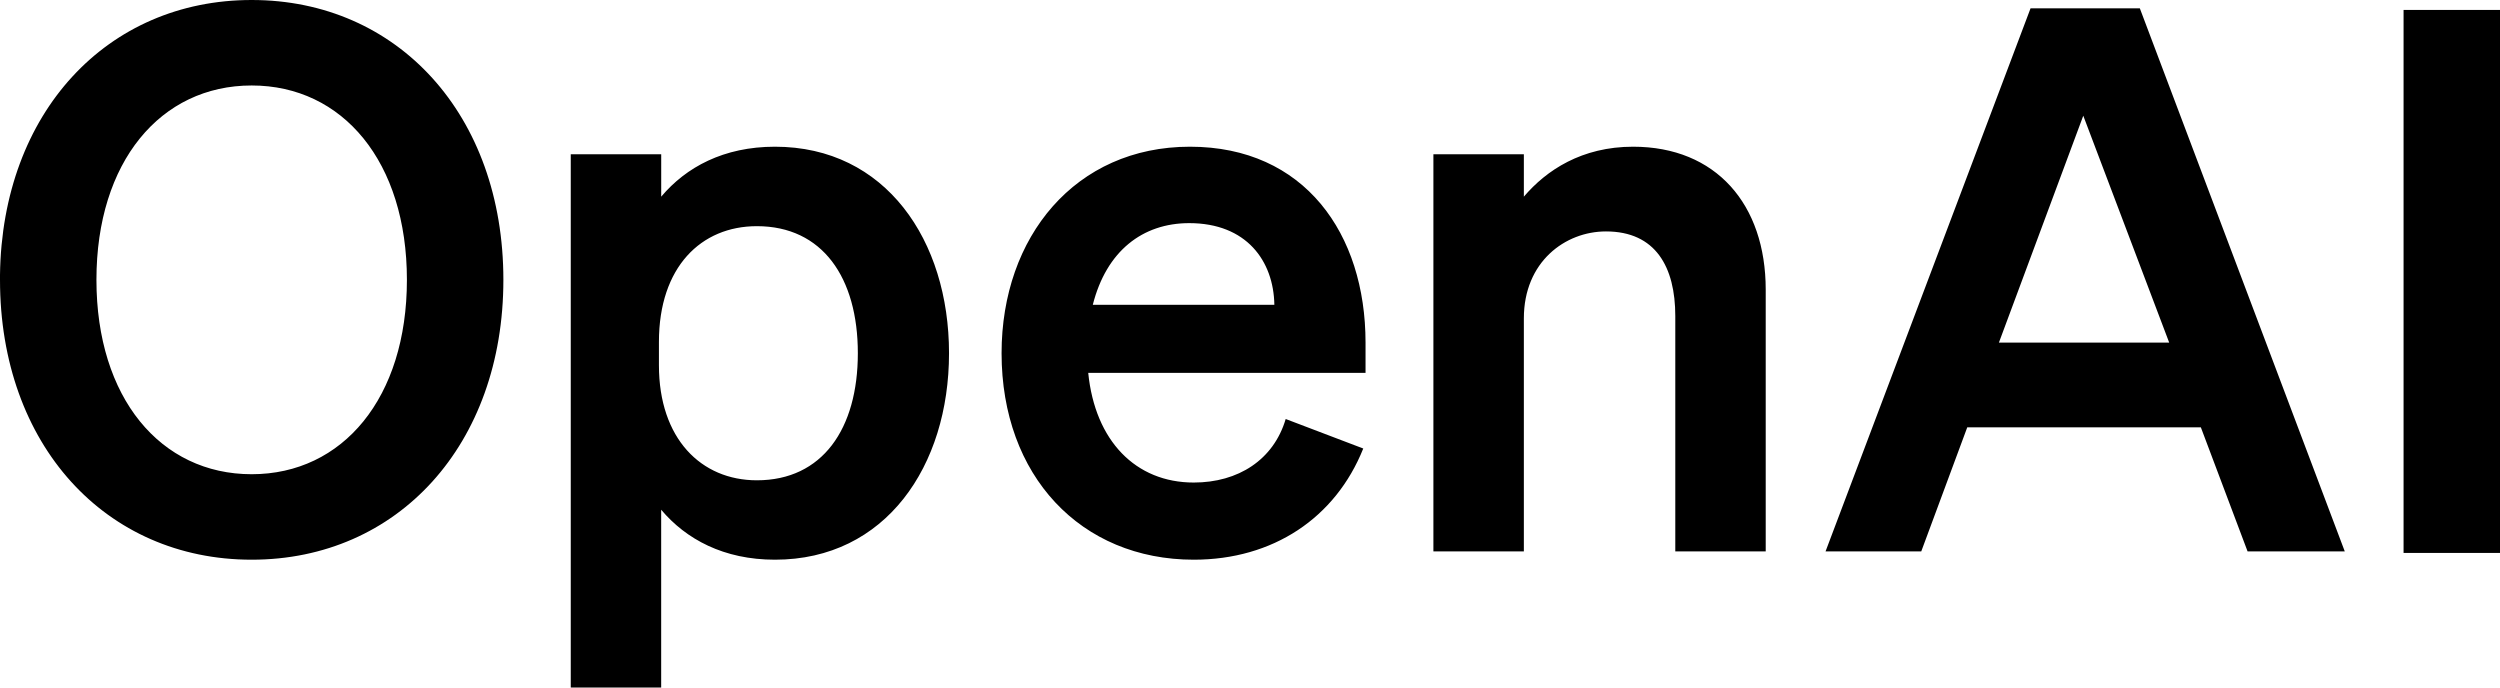 <?xml version="1.0" encoding="utf-8"?>
<svg xmlns="http://www.w3.org/2000/svg" viewBox="315.302 234.343 72.356 19.898" width="72.356px" height="19.898px"><path d="M 315.302 242.442 C 315.302 247.214 318.355 250.542 322.586 250.542 C 326.817 250.542 329.871 247.214 329.871 242.442 C 329.871 237.67 326.817 234.343 322.586 234.343 C 318.398 234.343 315.363 237.604 315.302 242.299 L 315.302 242.442 Z M 327.079 242.442 C 327.079 245.857 325.224 248.068 322.586 248.068 C 319.947 248.068 318.093 245.857 318.093 242.442 C 318.093 239.027 319.947 236.817 322.586 236.817 C 325.224 236.817 327.079 239.027 327.079 242.442 Z M 337.731 250.542 C 340.937 250.542 342.769 247.828 342.769 244.566 C 342.769 241.304 340.937 238.589 337.731 238.589 C 336.248 238.589 335.158 239.181 334.439 240.035 L 334.439 238.808 L 331.821 238.808 L 331.821 254.241 L 334.438 254.241 L 334.438 249.096 C 335.158 249.95 336.249 250.542 337.731 250.542 Z M 334.373 244.238 C 334.373 242.07 335.594 240.889 337.208 240.889 C 339.105 240.889 340.13 242.376 340.13 244.566 C 340.13 246.755 339.105 248.244 337.208 248.244 C 335.594 248.244 334.373 247.039 334.373 244.915 L 334.373 244.237 L 334.373 244.238 Z M 349.852 250.542 C 352.142 250.542 353.952 249.338 354.758 247.324 L 352.513 246.47 C 352.164 247.652 351.138 248.309 349.852 248.309 C 348.172 248.309 346.995 247.105 346.798 245.134 L 354.824 245.134 L 354.824 244.259 C 354.824 241.107 353.058 238.589 349.742 238.589 C 346.428 238.589 344.29 241.194 344.29 244.566 C 344.29 248.112 346.58 250.542 349.853 250.542 L 349.852 250.542 Z M 349.721 240.801 C 351.379 240.801 352.164 241.895 352.185 243.165 L 346.93 243.165 C 347.323 241.61 348.369 240.801 349.722 240.801 L 349.721 240.801 Z M 356.788 250.301 L 359.406 250.301 L 359.406 243.558 C 359.406 241.917 360.605 241.041 361.782 241.041 C 363.221 241.041 363.789 242.07 363.789 243.492 L 363.789 250.301 L 366.406 250.301 L 366.406 242.727 C 366.406 240.254 364.966 238.589 362.568 238.589 C 361.084 238.589 360.059 239.268 359.406 240.035 L 359.406 238.808 L 356.788 238.808 L 356.788 250.301 Z M 374.071 234.584 L 368.138 250.301 L 370.908 250.301 L 372.239 246.711 L 379 246.711 L 380.352 250.301 L 383.165 250.301 L 377.234 234.584 L 374.072 234.584 L 374.071 234.584 Z M 375.597 237.692 L 378.084 244.259 L 373.155 244.259 L 375.597 237.692 Z M 387.658 234.63 L 384.867 234.63 L 384.867 250.346 L 387.658 250.346 L 387.658 234.63 Z" style="stroke-width: 1;" id="object-7" transform="matrix(1, 0, 0, 1, -2.842170943040401e-14, 3.552713678800501e-15)"/></svg>